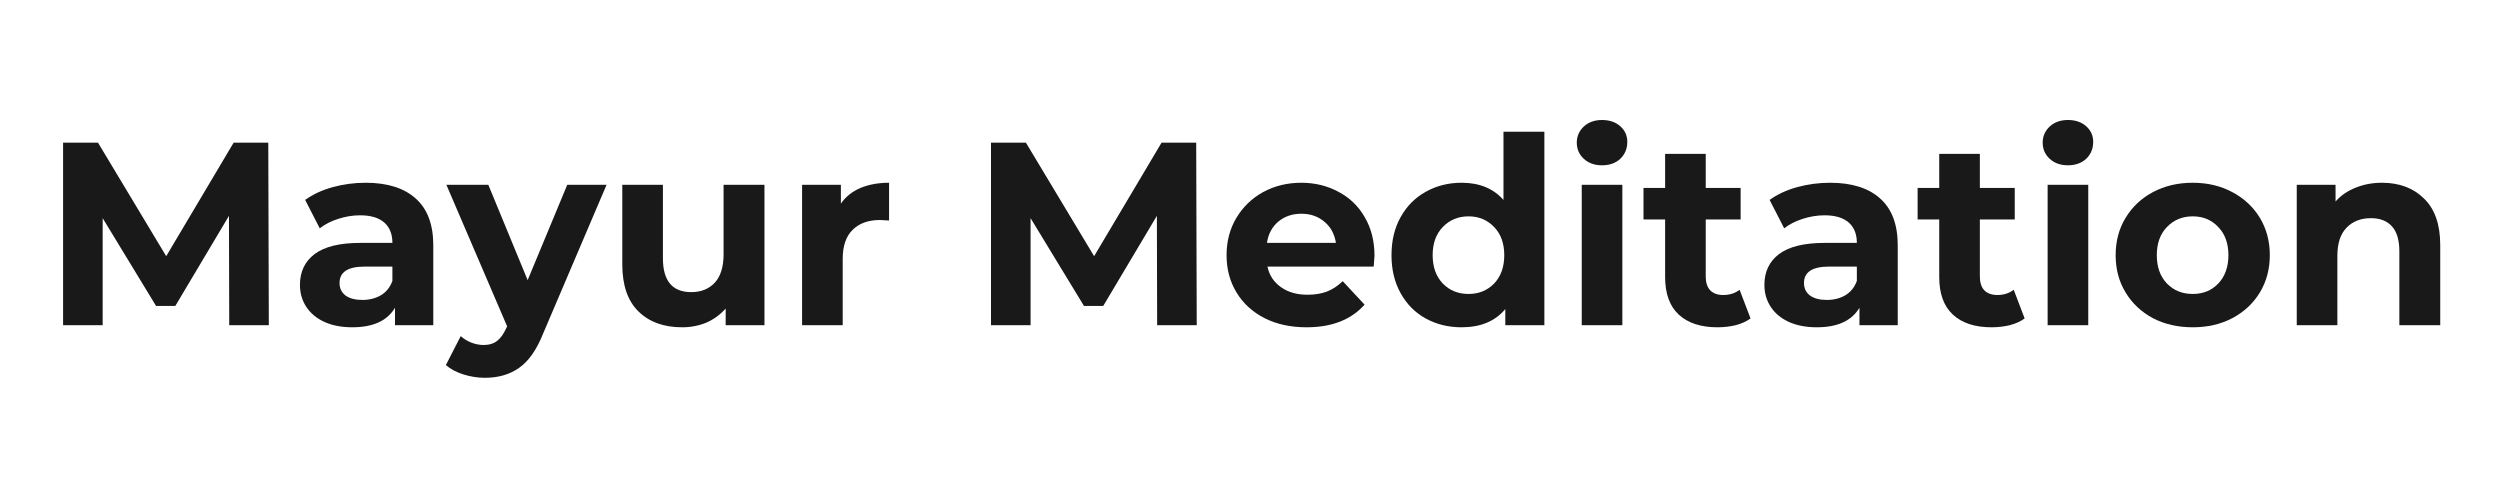 <svg xmlns="http://www.w3.org/2000/svg" xmlns:xlink="http://www.w3.org/1999/xlink" width="200" zoomAndPan="magnify" viewBox="0 0 150 30" height="40" preserveAspectRatio="xMidYMid meet" version="1.2"><defs/><g id="1f90c823e0"><g style="fill:#191919;fill-opacity:1;"><g transform="translate(2.488, 19.512)"><path style="stroke:none" d="M 11.266 0 L 11.25 -6.562 L 8.031 -1.156 L 6.875 -1.156 L 3.672 -6.422 L 3.672 0 L 1.297 0 L 1.297 -10.953 L 3.391 -10.953 L 7.484 -4.141 L 11.531 -10.953 L 13.609 -10.953 L 13.641 0 Z M 11.266 0 "/></g></g><g style="fill:#191919;fill-opacity:1;"><g transform="translate(17.419, 19.512)"><path style="stroke:none" d="M 4.516 -8.547 C 5.816 -8.547 6.816 -8.234 7.516 -7.609 C 8.223 -6.984 8.578 -6.047 8.578 -4.797 L 8.578 0 L 6.281 0 L 6.281 -1.047 C 5.82 -0.266 4.969 0.125 3.719 0.125 C 3.07 0.125 2.508 0.016 2.031 -0.203 C 1.562 -0.422 1.203 -0.723 0.953 -1.109 C 0.703 -1.492 0.578 -1.93 0.578 -2.422 C 0.578 -3.203 0.867 -3.816 1.453 -4.266 C 2.047 -4.711 2.957 -4.938 4.188 -4.938 L 6.125 -4.938 C 6.125 -5.469 5.961 -5.875 5.641 -6.156 C 5.316 -6.445 4.832 -6.594 4.188 -6.594 C 3.738 -6.594 3.297 -6.52 2.859 -6.375 C 2.43 -6.238 2.066 -6.051 1.766 -5.812 L 0.891 -7.516 C 1.348 -7.848 1.895 -8.102 2.531 -8.281 C 3.176 -8.457 3.836 -8.547 4.516 -8.547 Z M 4.328 -1.516 C 4.742 -1.516 5.113 -1.609 5.438 -1.797 C 5.758 -1.992 5.988 -2.281 6.125 -2.656 L 6.125 -3.516 L 4.453 -3.516 C 3.453 -3.516 2.953 -3.188 2.953 -2.531 C 2.953 -2.219 3.07 -1.969 3.312 -1.781 C 3.562 -1.602 3.898 -1.516 4.328 -1.516 Z M 4.328 -1.516 "/></g></g><g style="fill:#191919;fill-opacity:1;"><g transform="translate(26.909, 19.512)"><path style="stroke:none" d="M 9.484 -8.422 L 5.672 0.516 C 5.285 1.484 4.805 2.164 4.234 2.562 C 3.672 2.957 2.988 3.156 2.188 3.156 C 1.75 3.156 1.316 3.086 0.891 2.953 C 0.461 2.816 0.113 2.629 -0.156 2.391 L 0.734 0.656 C 0.922 0.82 1.133 0.953 1.375 1.047 C 1.625 1.141 1.867 1.188 2.109 1.188 C 2.441 1.188 2.711 1.102 2.922 0.938 C 3.129 0.781 3.316 0.516 3.484 0.141 L 3.516 0.062 L -0.125 -8.422 L 2.391 -8.422 L 4.75 -2.703 L 7.125 -8.422 Z M 9.484 -8.422 "/></g></g><g style="fill:#191919;fill-opacity:1;"><g transform="translate(36.259, 19.512)"><path style="stroke:none" d="M 9.609 -8.422 L 9.609 0 L 7.281 0 L 7.281 -1 C 6.957 -0.633 6.57 -0.352 6.125 -0.156 C 5.676 0.031 5.191 0.125 4.672 0.125 C 3.566 0.125 2.691 -0.191 2.047 -0.828 C 1.398 -1.461 1.078 -2.406 1.078 -3.656 L 1.078 -8.422 L 3.516 -8.422 L 3.516 -4.016 C 3.516 -2.66 4.082 -1.984 5.219 -1.984 C 5.801 -1.984 6.27 -2.172 6.625 -2.547 C 6.977 -2.93 7.156 -3.5 7.156 -4.25 L 7.156 -8.422 Z M 9.609 -8.422 "/></g></g><g style="fill:#191919;fill-opacity:1;"><g transform="translate(47, 19.512)"><path style="stroke:none" d="M 3.453 -7.297 C 3.742 -7.711 4.133 -8.023 4.625 -8.234 C 5.125 -8.441 5.695 -8.547 6.344 -8.547 L 6.344 -6.281 C 6.07 -6.301 5.891 -6.312 5.797 -6.312 C 5.098 -6.312 4.551 -6.113 4.156 -5.719 C 3.758 -5.332 3.562 -4.75 3.562 -3.969 L 3.562 0 L 1.125 0 L 1.125 -8.422 L 3.453 -8.422 Z M 3.453 -7.297 "/></g></g><g style="fill:#191919;fill-opacity:1;"><g transform="translate(53.738, 19.512)"><path style="stroke:none" d=""/></g></g><g style="fill:#191919;fill-opacity:1;"><g transform="translate(58.163, 19.512)"><path style="stroke:none" d="M 11.266 0 L 11.25 -6.562 L 8.031 -1.156 L 6.875 -1.156 L 3.672 -6.422 L 3.672 0 L 1.297 0 L 1.297 -10.953 L 3.391 -10.953 L 7.484 -4.141 L 11.531 -10.953 L 13.609 -10.953 L 13.641 0 Z M 11.266 0 "/></g></g><g style="fill:#191919;fill-opacity:1;"><g transform="translate(73.094, 19.512)"><path style="stroke:none" d="M 9.375 -4.172 C 9.375 -4.141 9.359 -3.922 9.328 -3.516 L 2.953 -3.516 C 3.066 -2.992 3.336 -2.582 3.766 -2.281 C 4.191 -1.977 4.723 -1.828 5.359 -1.828 C 5.797 -1.828 6.18 -1.891 6.516 -2.016 C 6.859 -2.148 7.176 -2.359 7.469 -2.641 L 8.781 -1.234 C 7.977 -0.328 6.816 0.125 5.297 0.125 C 4.348 0.125 3.508 -0.055 2.781 -0.422 C 2.051 -0.797 1.488 -1.312 1.094 -1.969 C 0.695 -2.625 0.5 -3.367 0.5 -4.203 C 0.5 -5.023 0.691 -5.766 1.078 -6.422 C 1.473 -7.086 2.008 -7.609 2.688 -7.984 C 3.375 -8.359 4.141 -8.547 4.984 -8.547 C 5.805 -8.547 6.551 -8.363 7.219 -8 C 7.895 -7.645 8.422 -7.133 8.797 -6.469 C 9.18 -5.812 9.375 -5.047 9.375 -4.172 Z M 5 -6.688 C 4.445 -6.688 3.984 -6.531 3.609 -6.219 C 3.234 -5.906 3.004 -5.477 2.922 -4.938 L 7.062 -4.938 C 6.977 -5.469 6.75 -5.891 6.375 -6.203 C 6 -6.523 5.539 -6.688 5 -6.688 Z M 5 -6.688 "/></g></g><g style="fill:#191919;fill-opacity:1;"><g transform="translate(82.959, 19.512)"><path style="stroke:none" d="M 9.703 -11.609 L 9.703 0 L 7.359 0 L 7.359 -0.969 C 6.754 -0.238 5.879 0.125 4.734 0.125 C 3.941 0.125 3.223 -0.051 2.578 -0.406 C 1.941 -0.758 1.441 -1.266 1.078 -1.922 C 0.711 -2.578 0.531 -3.336 0.531 -4.203 C 0.531 -5.066 0.711 -5.828 1.078 -6.484 C 1.441 -7.141 1.941 -7.645 2.578 -8 C 3.223 -8.363 3.941 -8.547 4.734 -8.547 C 5.805 -8.547 6.645 -8.203 7.25 -7.516 L 7.25 -11.609 Z M 5.156 -1.875 C 5.77 -1.875 6.281 -2.082 6.688 -2.5 C 7.094 -2.926 7.297 -3.492 7.297 -4.203 C 7.297 -4.91 7.094 -5.473 6.688 -5.891 C 6.281 -6.316 5.77 -6.531 5.156 -6.531 C 4.531 -6.531 4.016 -6.316 3.609 -5.891 C 3.203 -5.473 3 -4.91 3 -4.203 C 3 -3.492 3.203 -2.926 3.609 -2.5 C 4.016 -2.082 4.531 -1.875 5.156 -1.875 Z M 5.156 -1.875 "/></g></g><g style="fill:#191919;fill-opacity:1;"><g transform="translate(93.779, 19.512)"><path style="stroke:none" d="M 1.125 -8.422 L 3.562 -8.422 L 3.562 0 L 1.125 0 Z M 2.344 -9.594 C 1.895 -9.594 1.531 -9.723 1.25 -9.984 C 0.969 -10.242 0.828 -10.566 0.828 -10.953 C 0.828 -11.336 0.969 -11.66 1.25 -11.922 C 1.531 -12.18 1.895 -12.312 2.344 -12.312 C 2.789 -12.312 3.156 -12.188 3.438 -11.938 C 3.719 -11.688 3.859 -11.375 3.859 -11 C 3.859 -10.594 3.719 -10.254 3.438 -9.984 C 3.156 -9.723 2.789 -9.594 2.344 -9.594 Z M 2.344 -9.594 "/></g></g><g style="fill:#191919;fill-opacity:1;"><g transform="translate(98.485, 19.512)"><path style="stroke:none" d="M 6.547 -0.406 C 6.305 -0.227 6.008 -0.094 5.656 0 C 5.312 0.082 4.945 0.125 4.562 0.125 C 3.562 0.125 2.785 -0.129 2.234 -0.641 C 1.691 -1.148 1.422 -1.898 1.422 -2.891 L 1.422 -6.344 L 0.125 -6.344 L 0.125 -8.234 L 1.422 -8.234 L 1.422 -10.281 L 3.859 -10.281 L 3.859 -8.234 L 5.953 -8.234 L 5.953 -6.344 L 3.859 -6.344 L 3.859 -2.922 C 3.859 -2.566 3.945 -2.289 4.125 -2.094 C 4.312 -1.906 4.57 -1.812 4.906 -1.812 C 5.289 -1.812 5.617 -1.914 5.891 -2.125 Z M 6.547 -0.406 "/></g></g><g style="fill:#191919;fill-opacity:1;"><g transform="translate(105.286, 19.512)"><path style="stroke:none" d="M 4.516 -8.547 C 5.816 -8.547 6.816 -8.234 7.516 -7.609 C 8.223 -6.984 8.578 -6.047 8.578 -4.797 L 8.578 0 L 6.281 0 L 6.281 -1.047 C 5.82 -0.266 4.969 0.125 3.719 0.125 C 3.07 0.125 2.508 0.016 2.031 -0.203 C 1.562 -0.422 1.203 -0.723 0.953 -1.109 C 0.703 -1.492 0.578 -1.93 0.578 -2.422 C 0.578 -3.203 0.867 -3.816 1.453 -4.266 C 2.047 -4.711 2.957 -4.938 4.188 -4.938 L 6.125 -4.938 C 6.125 -5.469 5.961 -5.875 5.641 -6.156 C 5.316 -6.445 4.832 -6.594 4.188 -6.594 C 3.738 -6.594 3.297 -6.52 2.859 -6.375 C 2.43 -6.238 2.066 -6.051 1.766 -5.812 L 0.891 -7.516 C 1.348 -7.848 1.895 -8.102 2.531 -8.281 C 3.176 -8.457 3.836 -8.547 4.516 -8.547 Z M 4.328 -1.516 C 4.742 -1.516 5.113 -1.609 5.438 -1.797 C 5.758 -1.992 5.988 -2.281 6.125 -2.656 L 6.125 -3.516 L 4.453 -3.516 C 3.453 -3.516 2.953 -3.188 2.953 -2.531 C 2.953 -2.219 3.07 -1.969 3.312 -1.781 C 3.562 -1.602 3.898 -1.516 4.328 -1.516 Z M 4.328 -1.516 "/></g></g><g style="fill:#191919;fill-opacity:1;"><g transform="translate(114.932, 19.512)"><path style="stroke:none" d="M 6.547 -0.406 C 6.305 -0.227 6.008 -0.094 5.656 0 C 5.312 0.082 4.945 0.125 4.562 0.125 C 3.562 0.125 2.785 -0.129 2.234 -0.641 C 1.691 -1.148 1.422 -1.898 1.422 -2.891 L 1.422 -6.344 L 0.125 -6.344 L 0.125 -8.234 L 1.422 -8.234 L 1.422 -10.281 L 3.859 -10.281 L 3.859 -8.234 L 5.953 -8.234 L 5.953 -6.344 L 3.859 -6.344 L 3.859 -2.922 C 3.859 -2.566 3.945 -2.289 4.125 -2.094 C 4.312 -1.906 4.57 -1.812 4.906 -1.812 C 5.289 -1.812 5.617 -1.914 5.891 -2.125 Z M 6.547 -0.406 "/></g></g><g style="fill:#191919;fill-opacity:1;"><g transform="translate(121.733, 19.512)"><path style="stroke:none" d="M 1.125 -8.422 L 3.562 -8.422 L 3.562 0 L 1.125 0 Z M 2.344 -9.594 C 1.895 -9.594 1.531 -9.723 1.25 -9.984 C 0.969 -10.242 0.828 -10.566 0.828 -10.953 C 0.828 -11.336 0.969 -11.66 1.25 -11.922 C 1.531 -12.18 1.895 -12.312 2.344 -12.312 C 2.789 -12.312 3.156 -12.188 3.438 -11.938 C 3.719 -11.688 3.859 -11.375 3.859 -11 C 3.859 -10.594 3.719 -10.254 3.438 -9.984 C 3.156 -9.723 2.789 -9.594 2.344 -9.594 Z M 2.344 -9.594 "/></g></g><g style="fill:#191919;fill-opacity:1;"><g transform="translate(126.439, 19.512)"><path style="stroke:none" d="M 5.125 0.125 C 4.238 0.125 3.441 -0.055 2.734 -0.422 C 2.035 -0.797 1.488 -1.312 1.094 -1.969 C 0.695 -2.625 0.5 -3.367 0.5 -4.203 C 0.5 -5.035 0.695 -5.781 1.094 -6.438 C 1.488 -7.094 2.035 -7.609 2.734 -7.984 C 3.441 -8.359 4.238 -8.547 5.125 -8.547 C 6.008 -8.547 6.801 -8.359 7.5 -7.984 C 8.207 -7.609 8.758 -7.094 9.156 -6.438 C 9.551 -5.781 9.75 -5.035 9.75 -4.203 C 9.75 -3.367 9.551 -2.625 9.156 -1.969 C 8.758 -1.312 8.207 -0.797 7.5 -0.422 C 6.801 -0.055 6.008 0.125 5.125 0.125 Z M 5.125 -1.875 C 5.75 -1.875 6.258 -2.082 6.656 -2.5 C 7.062 -2.926 7.266 -3.492 7.266 -4.203 C 7.266 -4.91 7.062 -5.473 6.656 -5.891 C 6.258 -6.316 5.75 -6.531 5.125 -6.531 C 4.5 -6.531 3.984 -6.316 3.578 -5.891 C 3.172 -5.473 2.969 -4.91 2.969 -4.203 C 2.969 -3.492 3.172 -2.926 3.578 -2.5 C 3.984 -2.082 4.5 -1.875 5.125 -1.875 Z M 5.125 -1.875 "/></g></g><g style="fill:#191919;fill-opacity:1;"><g transform="translate(136.68, 19.512)"><path style="stroke:none" d="M 6.234 -8.547 C 7.285 -8.547 8.129 -8.227 8.766 -7.594 C 9.41 -6.969 9.734 -6.039 9.734 -4.812 L 9.734 0 L 7.281 0 L 7.281 -4.438 C 7.281 -5.102 7.133 -5.598 6.844 -5.922 C 6.551 -6.254 6.129 -6.422 5.578 -6.422 C 4.961 -6.422 4.473 -6.227 4.109 -5.844 C 3.742 -5.469 3.562 -4.906 3.562 -4.156 L 3.562 0 L 1.125 0 L 1.125 -8.422 L 3.453 -8.422 L 3.453 -7.422 C 3.773 -7.785 4.176 -8.062 4.656 -8.25 C 5.133 -8.445 5.66 -8.547 6.234 -8.547 Z M 6.234 -8.547 "/></g></g></g></svg>